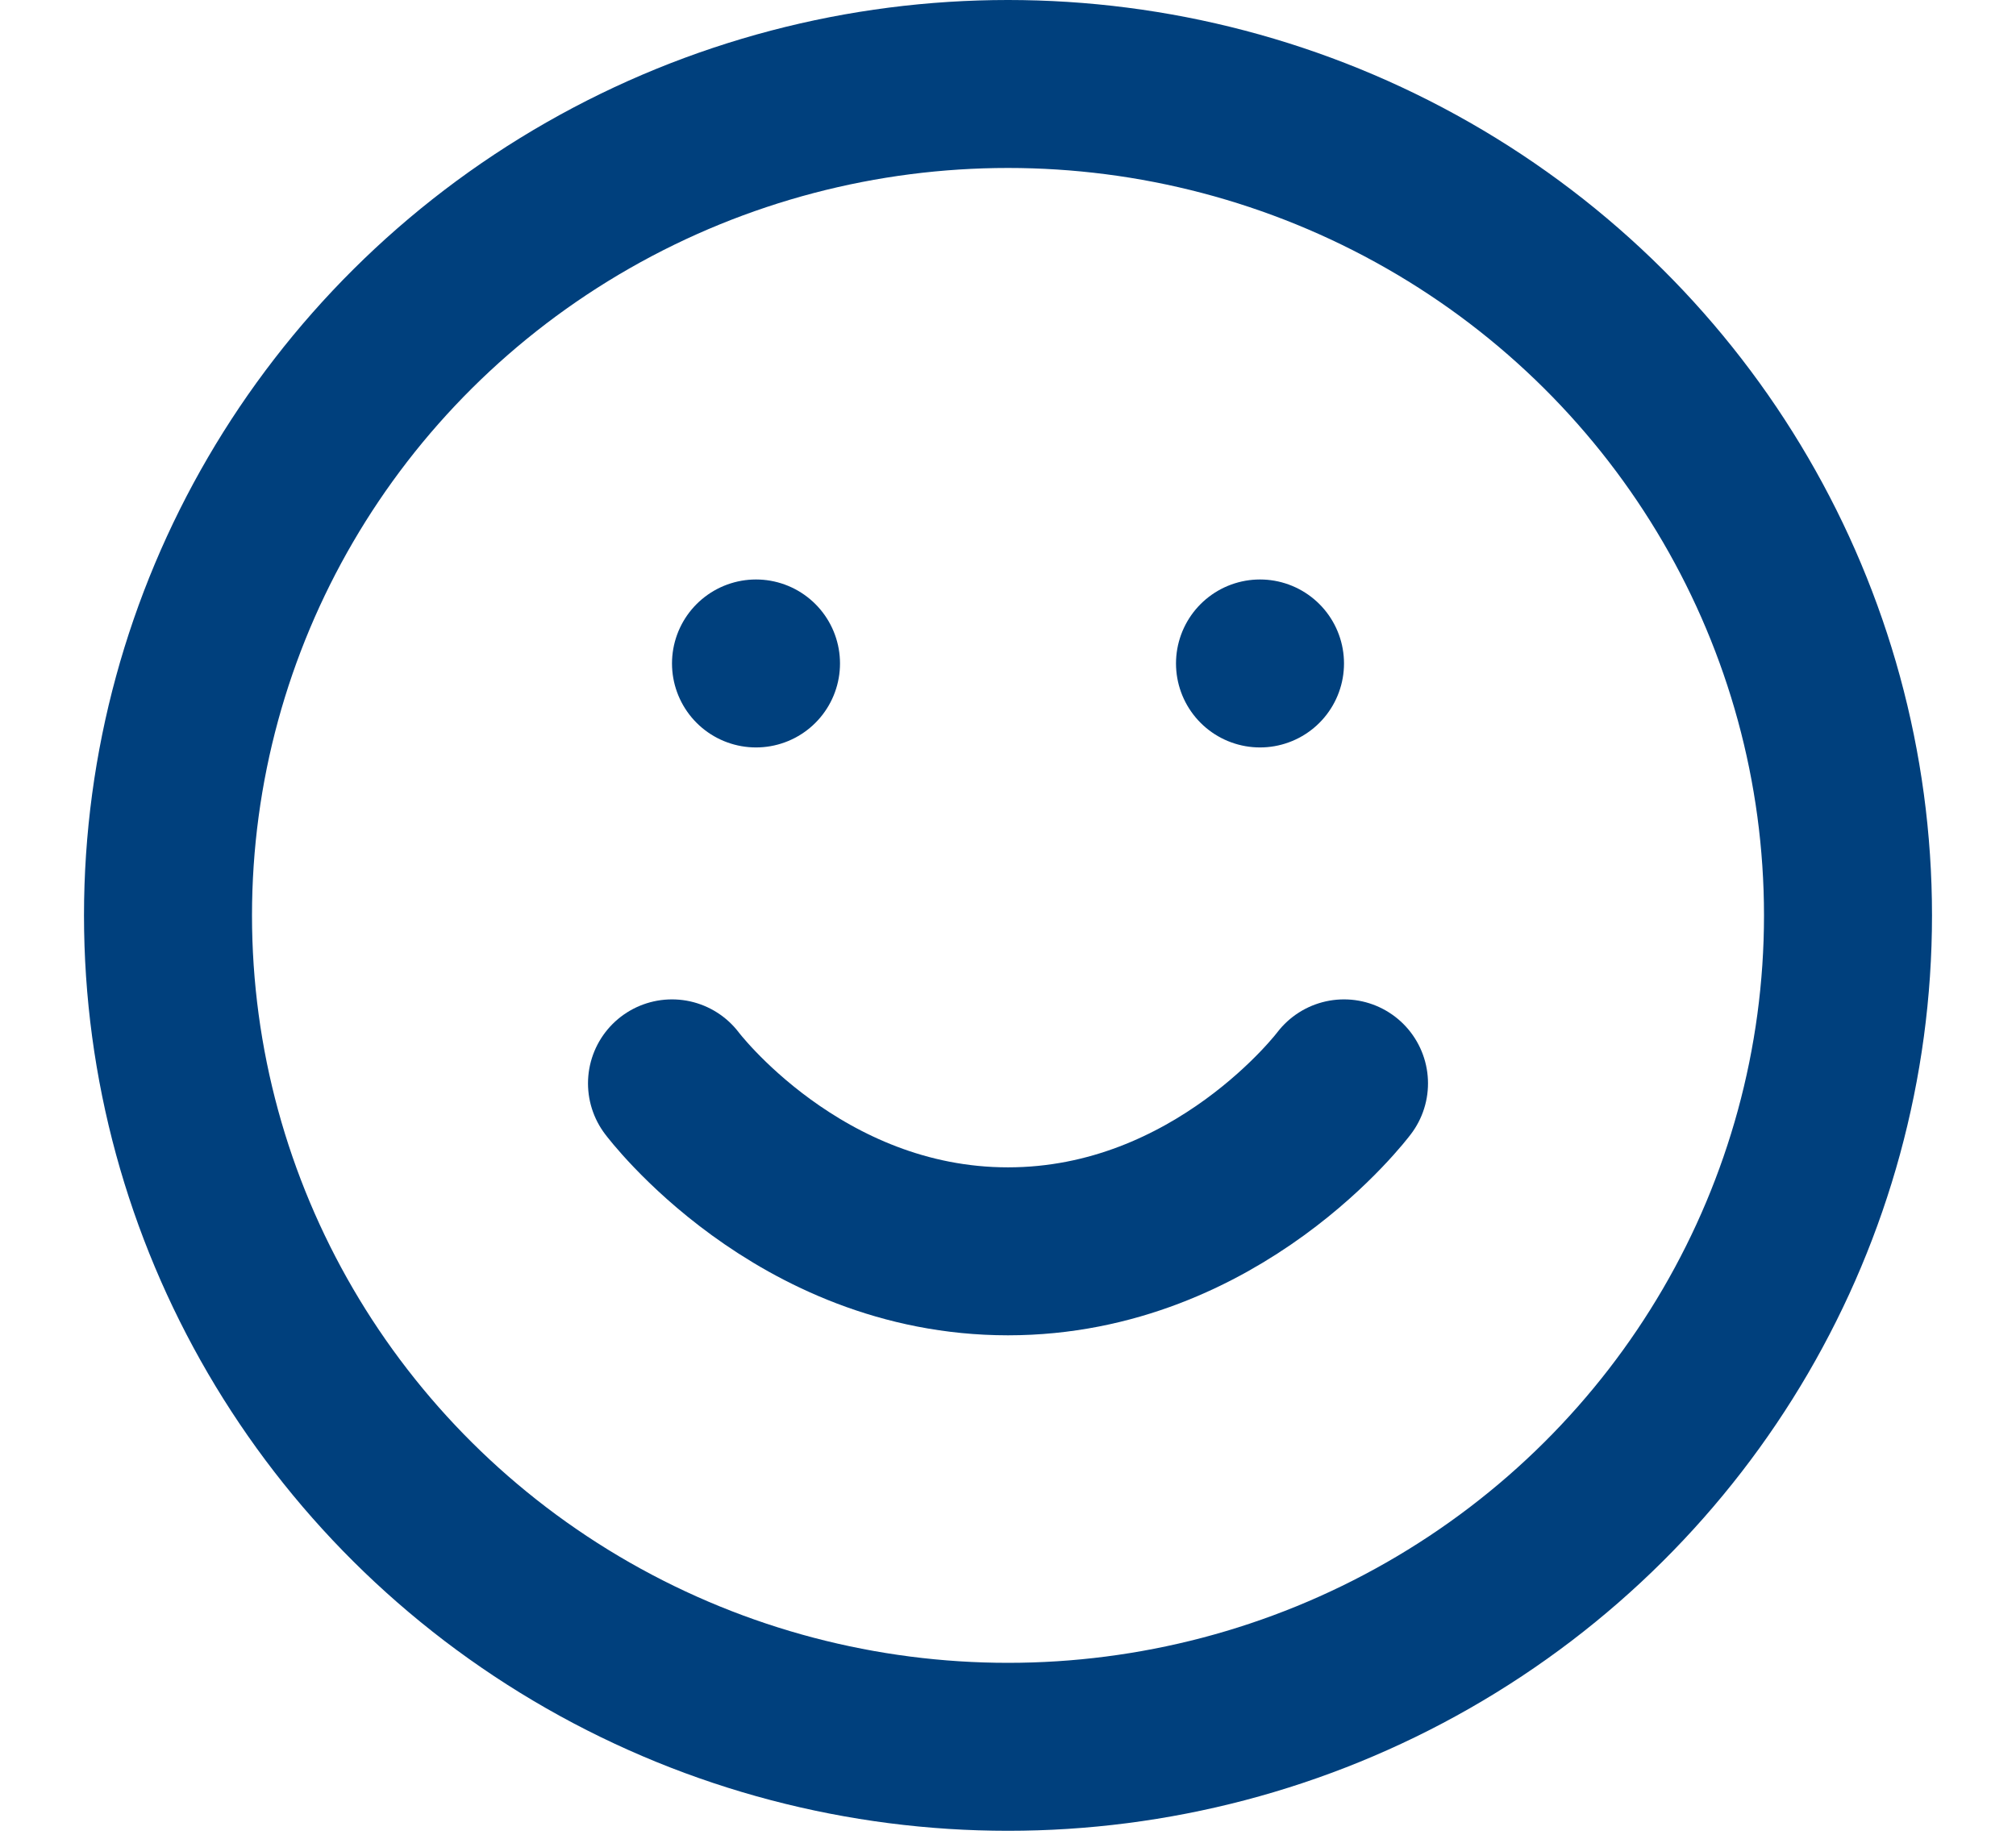 <?xml version="1.0" encoding="UTF-8"?>
<svg id="Layer_1" xmlns="http://www.w3.org/2000/svg" version="1.1" viewBox="0 0 24 21.9">
  <!-- Generator: Adobe Illustrator 29.5.1, SVG Export Plug-In . SVG Version: 2.1.0 Build 141)  -->
  <defs>
    <style>
      .st0 {
        fill: none;
        stroke: #00407d;
        stroke-linecap: round;
        stroke-linejoin: round;
        stroke-width: 2px;
      }
    </style>
  </defs>
  <ellipse class="st0" cx="12" cy="10.9" rx="10" ry="9.9"/>
  <path class="st0" d="M8,12.9s1.5,2,4,2,4-2,4-2"/>
  <line class="st0" x1="9" y1="7.9" x2="9" y2="7.9"/>
  <line class="st0" x1="15" y1="7.9" x2="15" y2="7.9"/>
</svg>